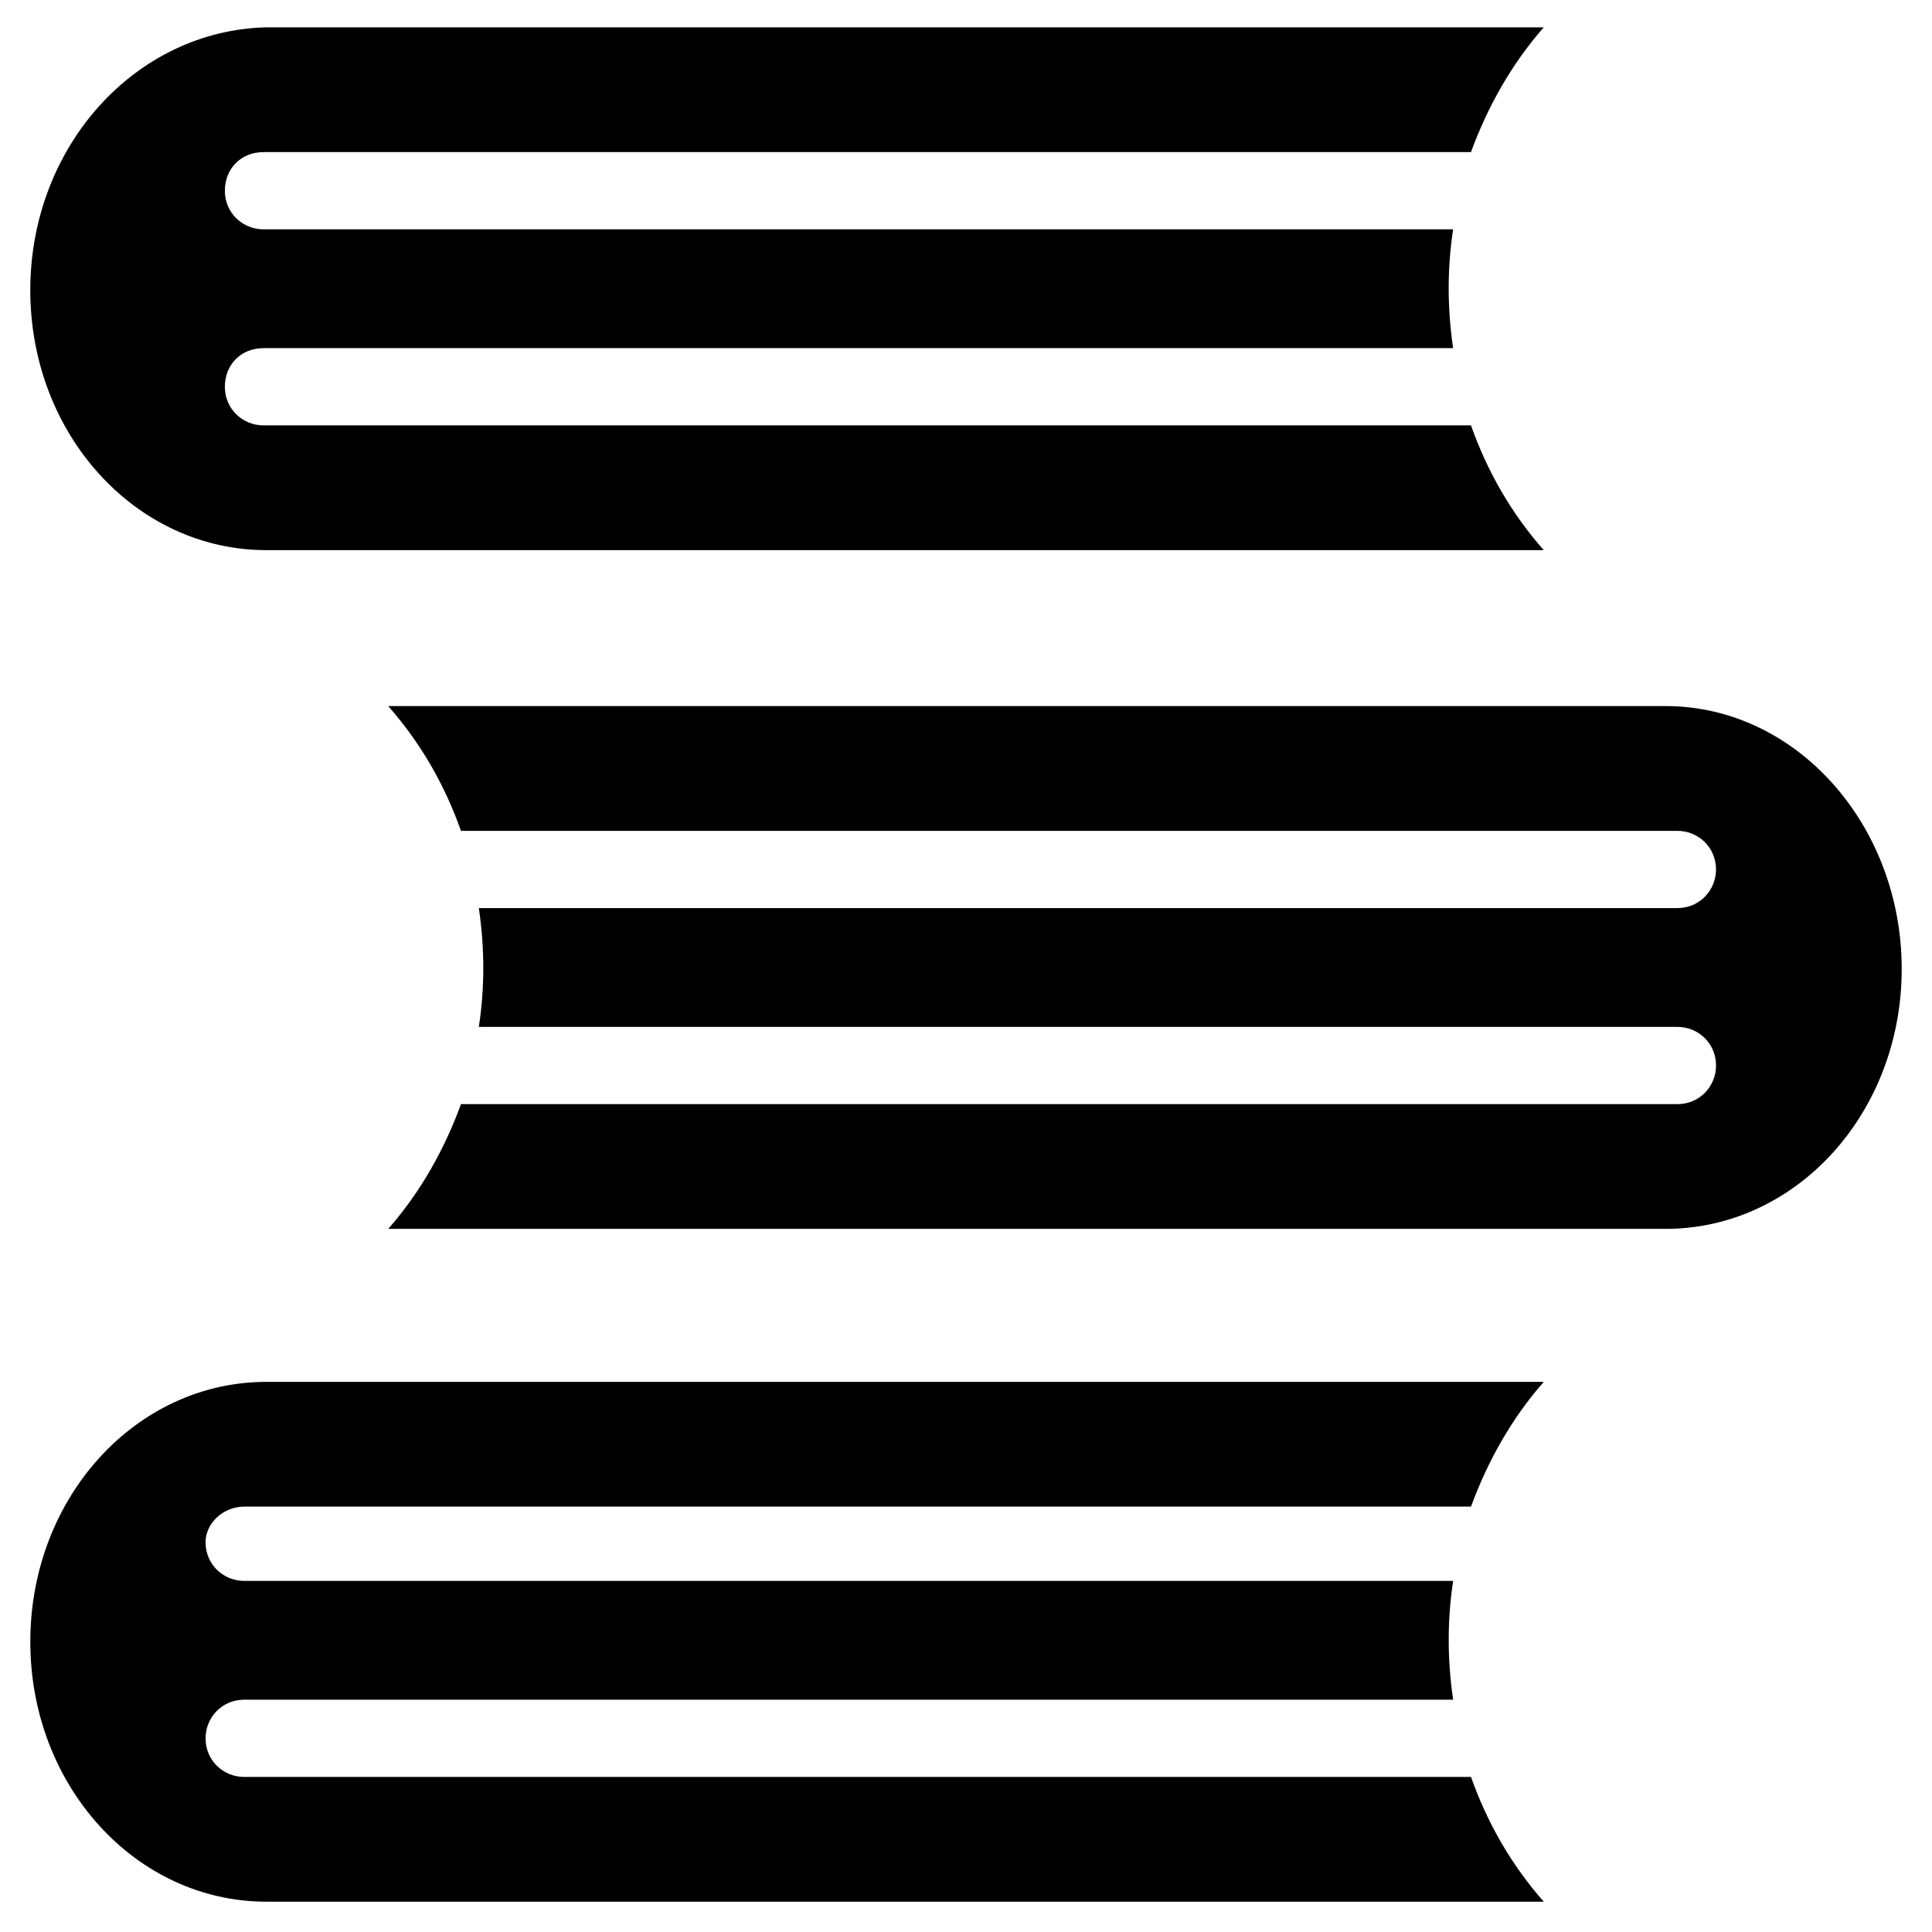 <?xml version="1.0" encoding="UTF-8"?>
<!-- Uploaded to: SVG Repo, www.svgrepo.com, Generator: SVG Repo Mixer Tools -->
<svg fill="#000000" width="800px" height="800px" version="1.1" viewBox="144 144 512 512" xmlns="http://www.w3.org/2000/svg">
 <g>
  <path d="m208.71 543.27h325.12c4.328-11.809 10.629-23.223 19.285-33.062h-338.5c-34.637 0-62.582 30.699-62.582 68.879 0 38.18 27.945 68.879 62.582 68.879h338.5c-8.66-9.84-14.957-20.859-19.285-33.062l-325.12 0.004c-5.512 0-10.234-4.328-10.234-10.234 0-5.512 4.328-10.234 10.234-10.234h320.39c-1.574-10.629-1.574-21.254 0-31.488h-320.39c-5.512 0-10.234-4.328-10.234-10.234 0.004-5.117 4.727-9.445 10.234-9.445z"/>
  <path d="m585.38 331.12h-338.5c8.66 9.84 14.957 20.859 19.285 33.062h322.36c5.512 0 10.234 4.328 10.234 10.234 0 5.512-4.328 10.234-10.234 10.234h-317.63c1.574 10.629 1.574 21.254 0 31.488h317.64c5.512 0 10.234 4.328 10.234 10.234 0 5.512-4.328 10.234-10.234 10.234l-322.36-0.004c-4.328 11.809-10.629 23.223-19.285 33.062h338.5c34.637 0 62.582-30.699 62.582-68.879 0-38.18-27.945-69.668-62.586-69.668z"/>
  <path d="m214.61 289.79h338.5c-8.66-9.84-14.957-20.859-19.285-33.062h-320c-5.512 0-10.234-4.328-10.234-10.234 0-5.902 4.328-10.234 10.234-10.234h315.27c-1.574-10.629-1.574-21.254 0-31.488l-315.27 0.004c-5.512 0-10.234-4.328-10.234-10.234 0-5.902 4.328-10.234 10.234-10.234h320c4.328-11.809 10.629-23.223 19.285-33.062h-338.5c-34.637 0.789-62.582 31.488-62.582 69.668 0 38.18 27.945 68.879 62.582 68.879z"/>
 </g>
</svg>